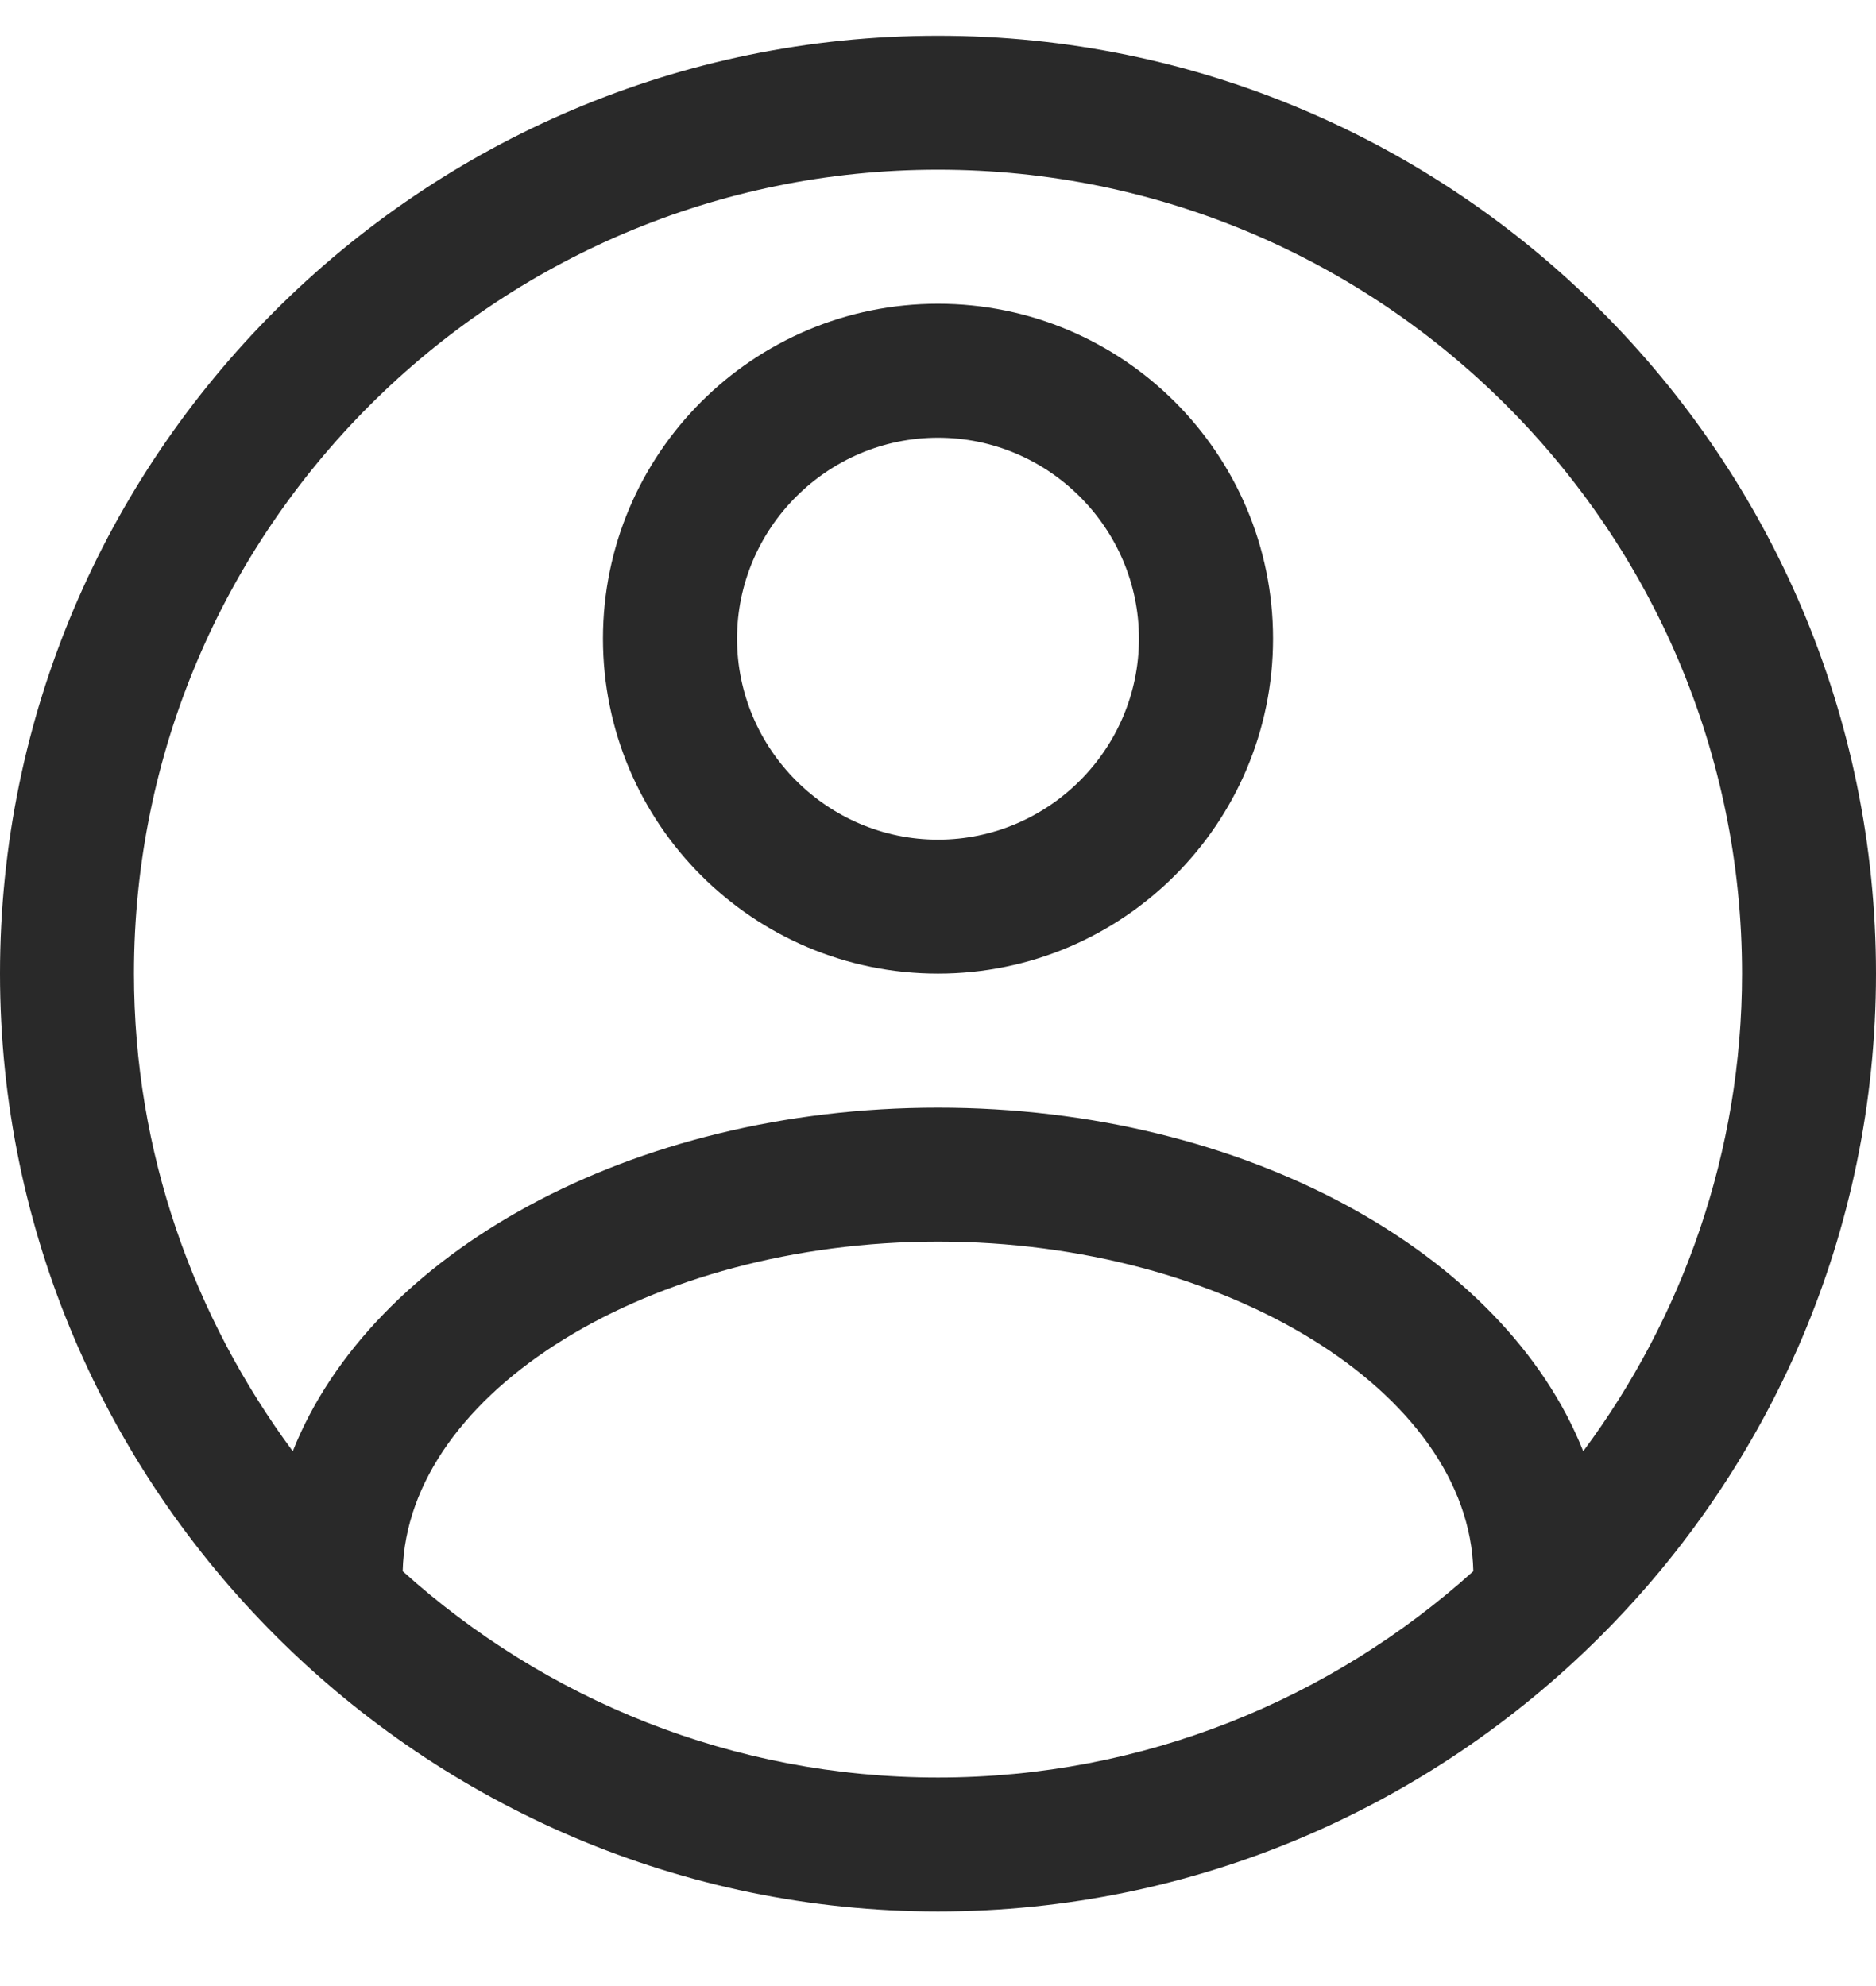 <svg width="17" height="18" viewBox="0 0 17 18" fill="none" xmlns="http://www.w3.org/2000/svg">
<path d="M17 8.824C17 4.137 13.187 0.324 8.5 0.324C3.813 0.324 0 4.137 0 8.824C0 13.511 3.843 17.324 8.5 17.324C13.157 17.324 17 13.524 17 8.824ZM8.5 1.538C12.519 1.538 15.786 4.805 15.786 8.824C15.786 10.445 15.245 11.945 14.347 13.153C13.636 11.362 11.287 10.039 8.5 10.039C5.713 10.039 3.364 11.362 2.653 13.153C1.755 11.939 1.214 10.445 1.214 8.824C1.214 4.805 4.481 1.538 8.5 1.538ZM3.649 14.24C3.691 12.613 5.895 11.253 8.5 11.253C11.105 11.253 13.315 12.619 13.351 14.24C12.064 15.4 10.364 16.11 8.5 16.11C6.636 16.11 4.936 15.4 3.649 14.24Z" fill="#292929"/>
<path d="M8.5 8.824C10.176 8.824 11.536 7.464 11.536 5.788C11.536 4.113 10.176 2.753 8.5 2.753C6.824 2.753 5.464 4.113 5.464 5.788C5.464 7.464 6.824 8.824 8.5 8.824ZM8.5 3.967C9.502 3.967 10.321 4.787 10.321 5.788C10.321 6.79 9.502 7.61 8.5 7.61C7.498 7.61 6.679 6.79 6.679 5.788C6.679 4.787 7.498 3.967 8.5 3.967Z" fill="#292929"/>
</svg>
